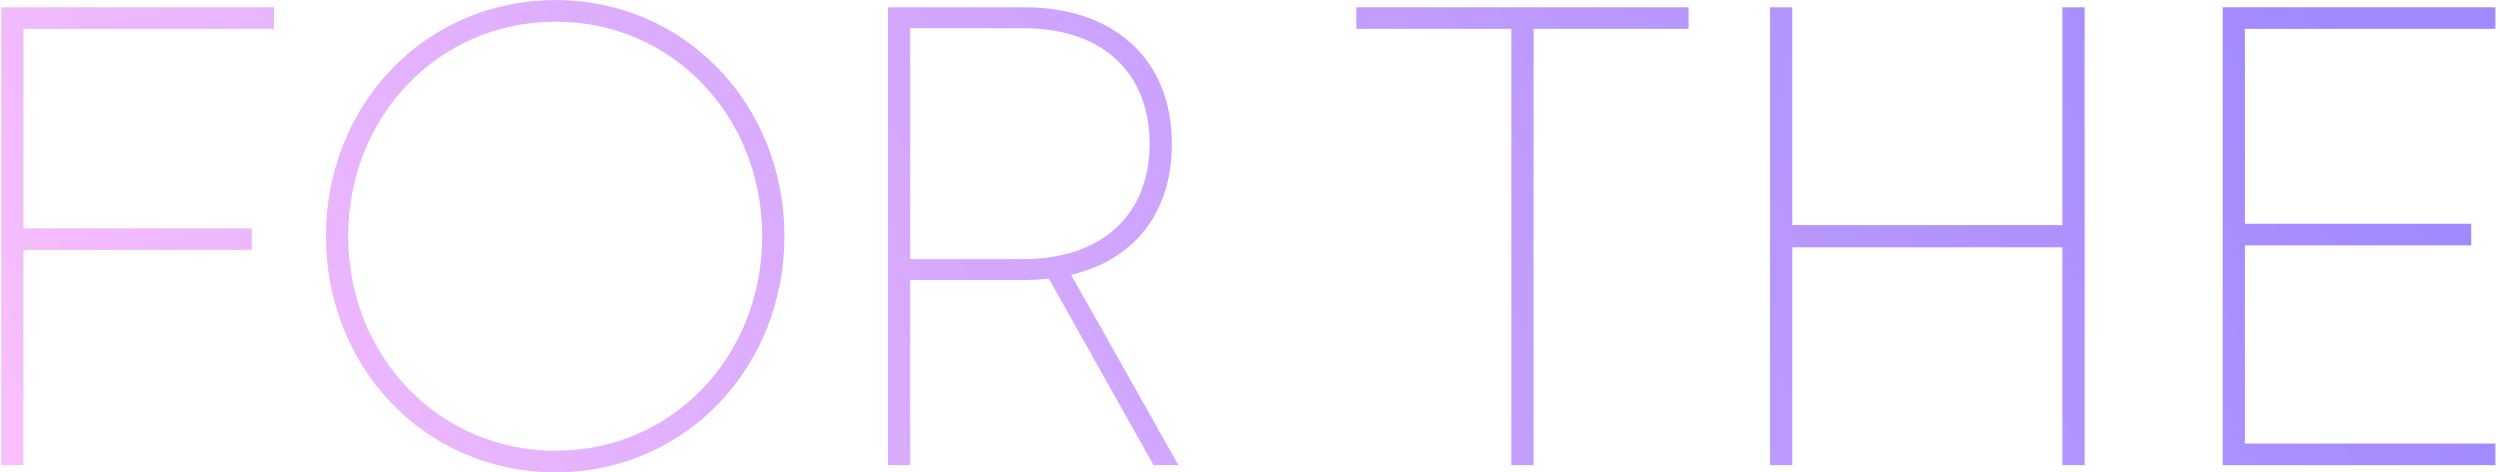 <svg width="344" height="65" viewBox="0 0 344 65" fill="none" xmlns="http://www.w3.org/2000/svg">
<path d="M3.23 64.002V34.392H34.64V31.422H3.23V3.972H37.7V1.002H0.17V64.002H3.23Z" fill="url(#paint0_linear_864_1064)"/>
<path d="M76.441 64.992C94.351 64.992 107.941 50.502 107.941 32.502C107.941 14.502 94.351 0.012 76.441 0.012C58.441 0.012 44.851 14.502 44.851 32.502C44.851 50.502 58.441 64.992 76.441 64.992ZM76.441 62.022C60.241 62.022 47.911 48.882 47.911 32.502C47.911 16.122 60.241 2.982 76.441 2.982C92.641 2.982 104.881 16.122 104.881 32.502C104.881 48.882 92.641 62.022 76.441 62.022Z" fill="url(#paint1_linear_864_1064)"/>
<path d="M147.387 37.812C155.847 35.832 161.247 29.532 161.247 19.812C161.247 7.932 153.057 1.002 140.997 1.002H122.187V64.002H125.247V38.532H140.997C142.167 38.532 143.247 38.442 144.327 38.352L158.727 64.002H162.147L147.387 37.812ZM125.247 35.652V3.882H140.817C151.707 3.882 158.187 10.002 158.187 19.812C158.187 29.442 151.707 35.652 140.817 35.652H125.247Z" fill="url(#paint2_linear_864_1064)"/>
<path d="M211.02 64.002V3.972H232.35V1.002H186.63V3.972H207.96V64.002H211.02Z" fill="url(#paint3_linear_864_1064)"/>
<path d="M246.617 64.002V34.032H283.787V64.002H286.847V1.002H283.787V30.972H246.617V1.002H243.557V64.002H246.617Z" fill="url(#paint4_linear_864_1064)"/>
<path d="M343.369 64.002V61.032H308.899V33.762H340.039V30.792H308.899V3.972H343.369V1.002H305.839V64.002H343.369Z" fill="url(#paint5_linear_864_1064)"/>
<defs>
<linearGradient id="paint0_linear_864_1064" x1="294.403" y1="-49.039" x2="21.353" y2="93.188" gradientUnits="userSpaceOnUse">
<stop stop-color="#A189FF"/>
<stop offset="1" stop-color="#F8BEFD"/>
</linearGradient>
<linearGradient id="paint1_linear_864_1064" x1="294.403" y1="-49.039" x2="21.353" y2="93.188" gradientUnits="userSpaceOnUse">
<stop stop-color="#A189FF"/>
<stop offset="1" stop-color="#F8BEFD"/>
</linearGradient>
<linearGradient id="paint2_linear_864_1064" x1="294.403" y1="-49.039" x2="21.353" y2="93.188" gradientUnits="userSpaceOnUse">
<stop stop-color="#A189FF"/>
<stop offset="1" stop-color="#F8BEFD"/>
</linearGradient>
<linearGradient id="paint3_linear_864_1064" x1="294.403" y1="-49.039" x2="21.353" y2="93.188" gradientUnits="userSpaceOnUse">
<stop stop-color="#A189FF"/>
<stop offset="1" stop-color="#F8BEFD"/>
</linearGradient>
<linearGradient id="paint4_linear_864_1064" x1="294.403" y1="-49.039" x2="21.353" y2="93.188" gradientUnits="userSpaceOnUse">
<stop stop-color="#A189FF"/>
<stop offset="1" stop-color="#F8BEFD"/>
</linearGradient>
<linearGradient id="paint5_linear_864_1064" x1="294.403" y1="-49.039" x2="21.353" y2="93.188" gradientUnits="userSpaceOnUse">
<stop stop-color="#A189FF"/>
<stop offset="1" stop-color="#F8BEFD"/>
</linearGradient>
</defs>
</svg>
